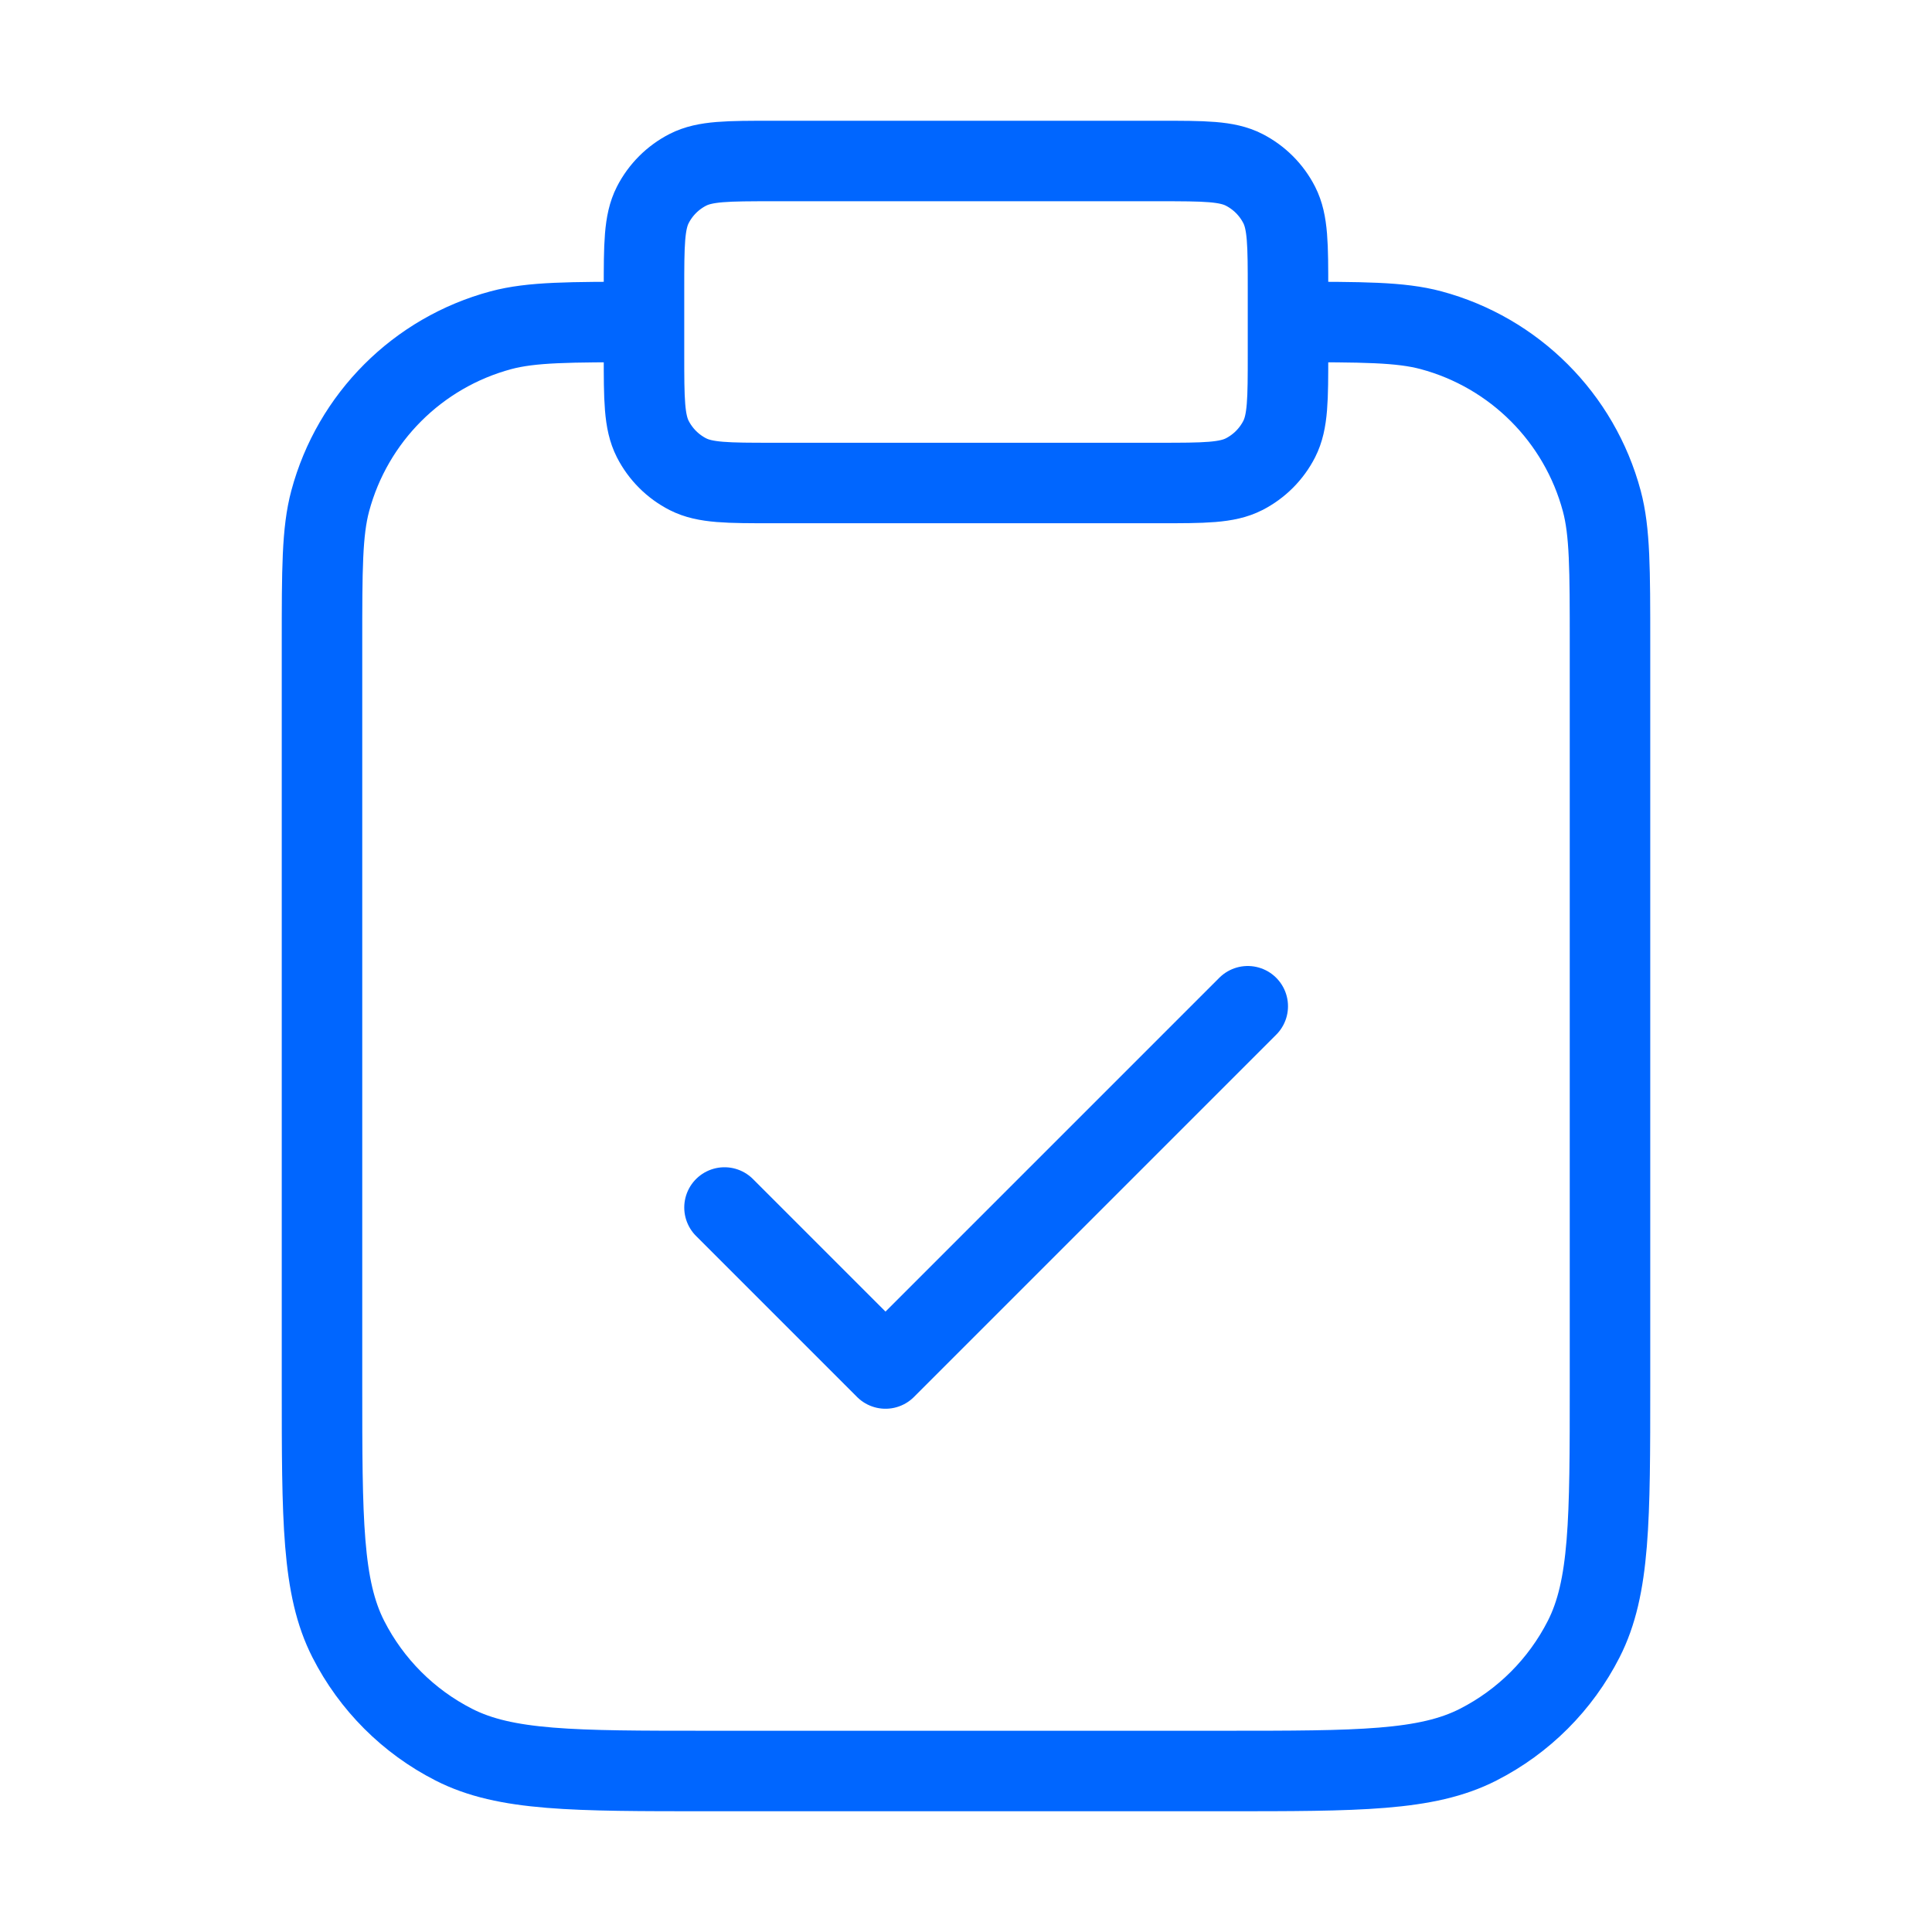 <svg width="48" height="48" viewBox="0 0 48 48" fill="none" xmlns="http://www.w3.org/2000/svg">
<path d="M32 8C33.86 8 34.79 8 35.553 8.204C37.623 8.759 39.241 10.377 39.796 12.447C40 13.21 40 14.14 40 16V34.4C40 37.76 40 39.441 39.346 40.724C38.771 41.853 37.853 42.771 36.724 43.346C35.441 44 33.76 44 30.4 44H17.6C14.24 44 12.559 44 11.276 43.346C10.147 42.771 9.229 41.853 8.654 40.724C8 39.441 8 37.76 8 34.4V16C8 14.14 8 13.21 8.204 12.447C8.759 10.377 10.377 8.759 12.447 8.204C13.21 8 14.14 8 16 8M18 30L22 34L31 25M19.2 12H28.8C29.92 12 30.48 12 30.908 11.782C31.284 11.59 31.59 11.284 31.782 10.908C32 10.48 32 9.92 32 8.8V7.2C32 6.08 32 5.52 31.782 5.092C31.59 4.716 31.284 4.41 30.908 4.218C30.48 4 29.92 4 28.8 4H19.2C18.08 4 17.52 4 17.092 4.218C16.716 4.41 16.41 4.716 16.218 5.092C16 5.52 16 6.08 16 7.2V8.8C16 9.92 16 10.48 16.218 10.908C16.41 11.284 16.716 11.59 17.092 11.782C17.52 12 18.08 12 19.2 12Z" stroke="#0066FF" stroke-width="2" stroke-linecap="round" stroke-linejoin="round"/>
</svg>
